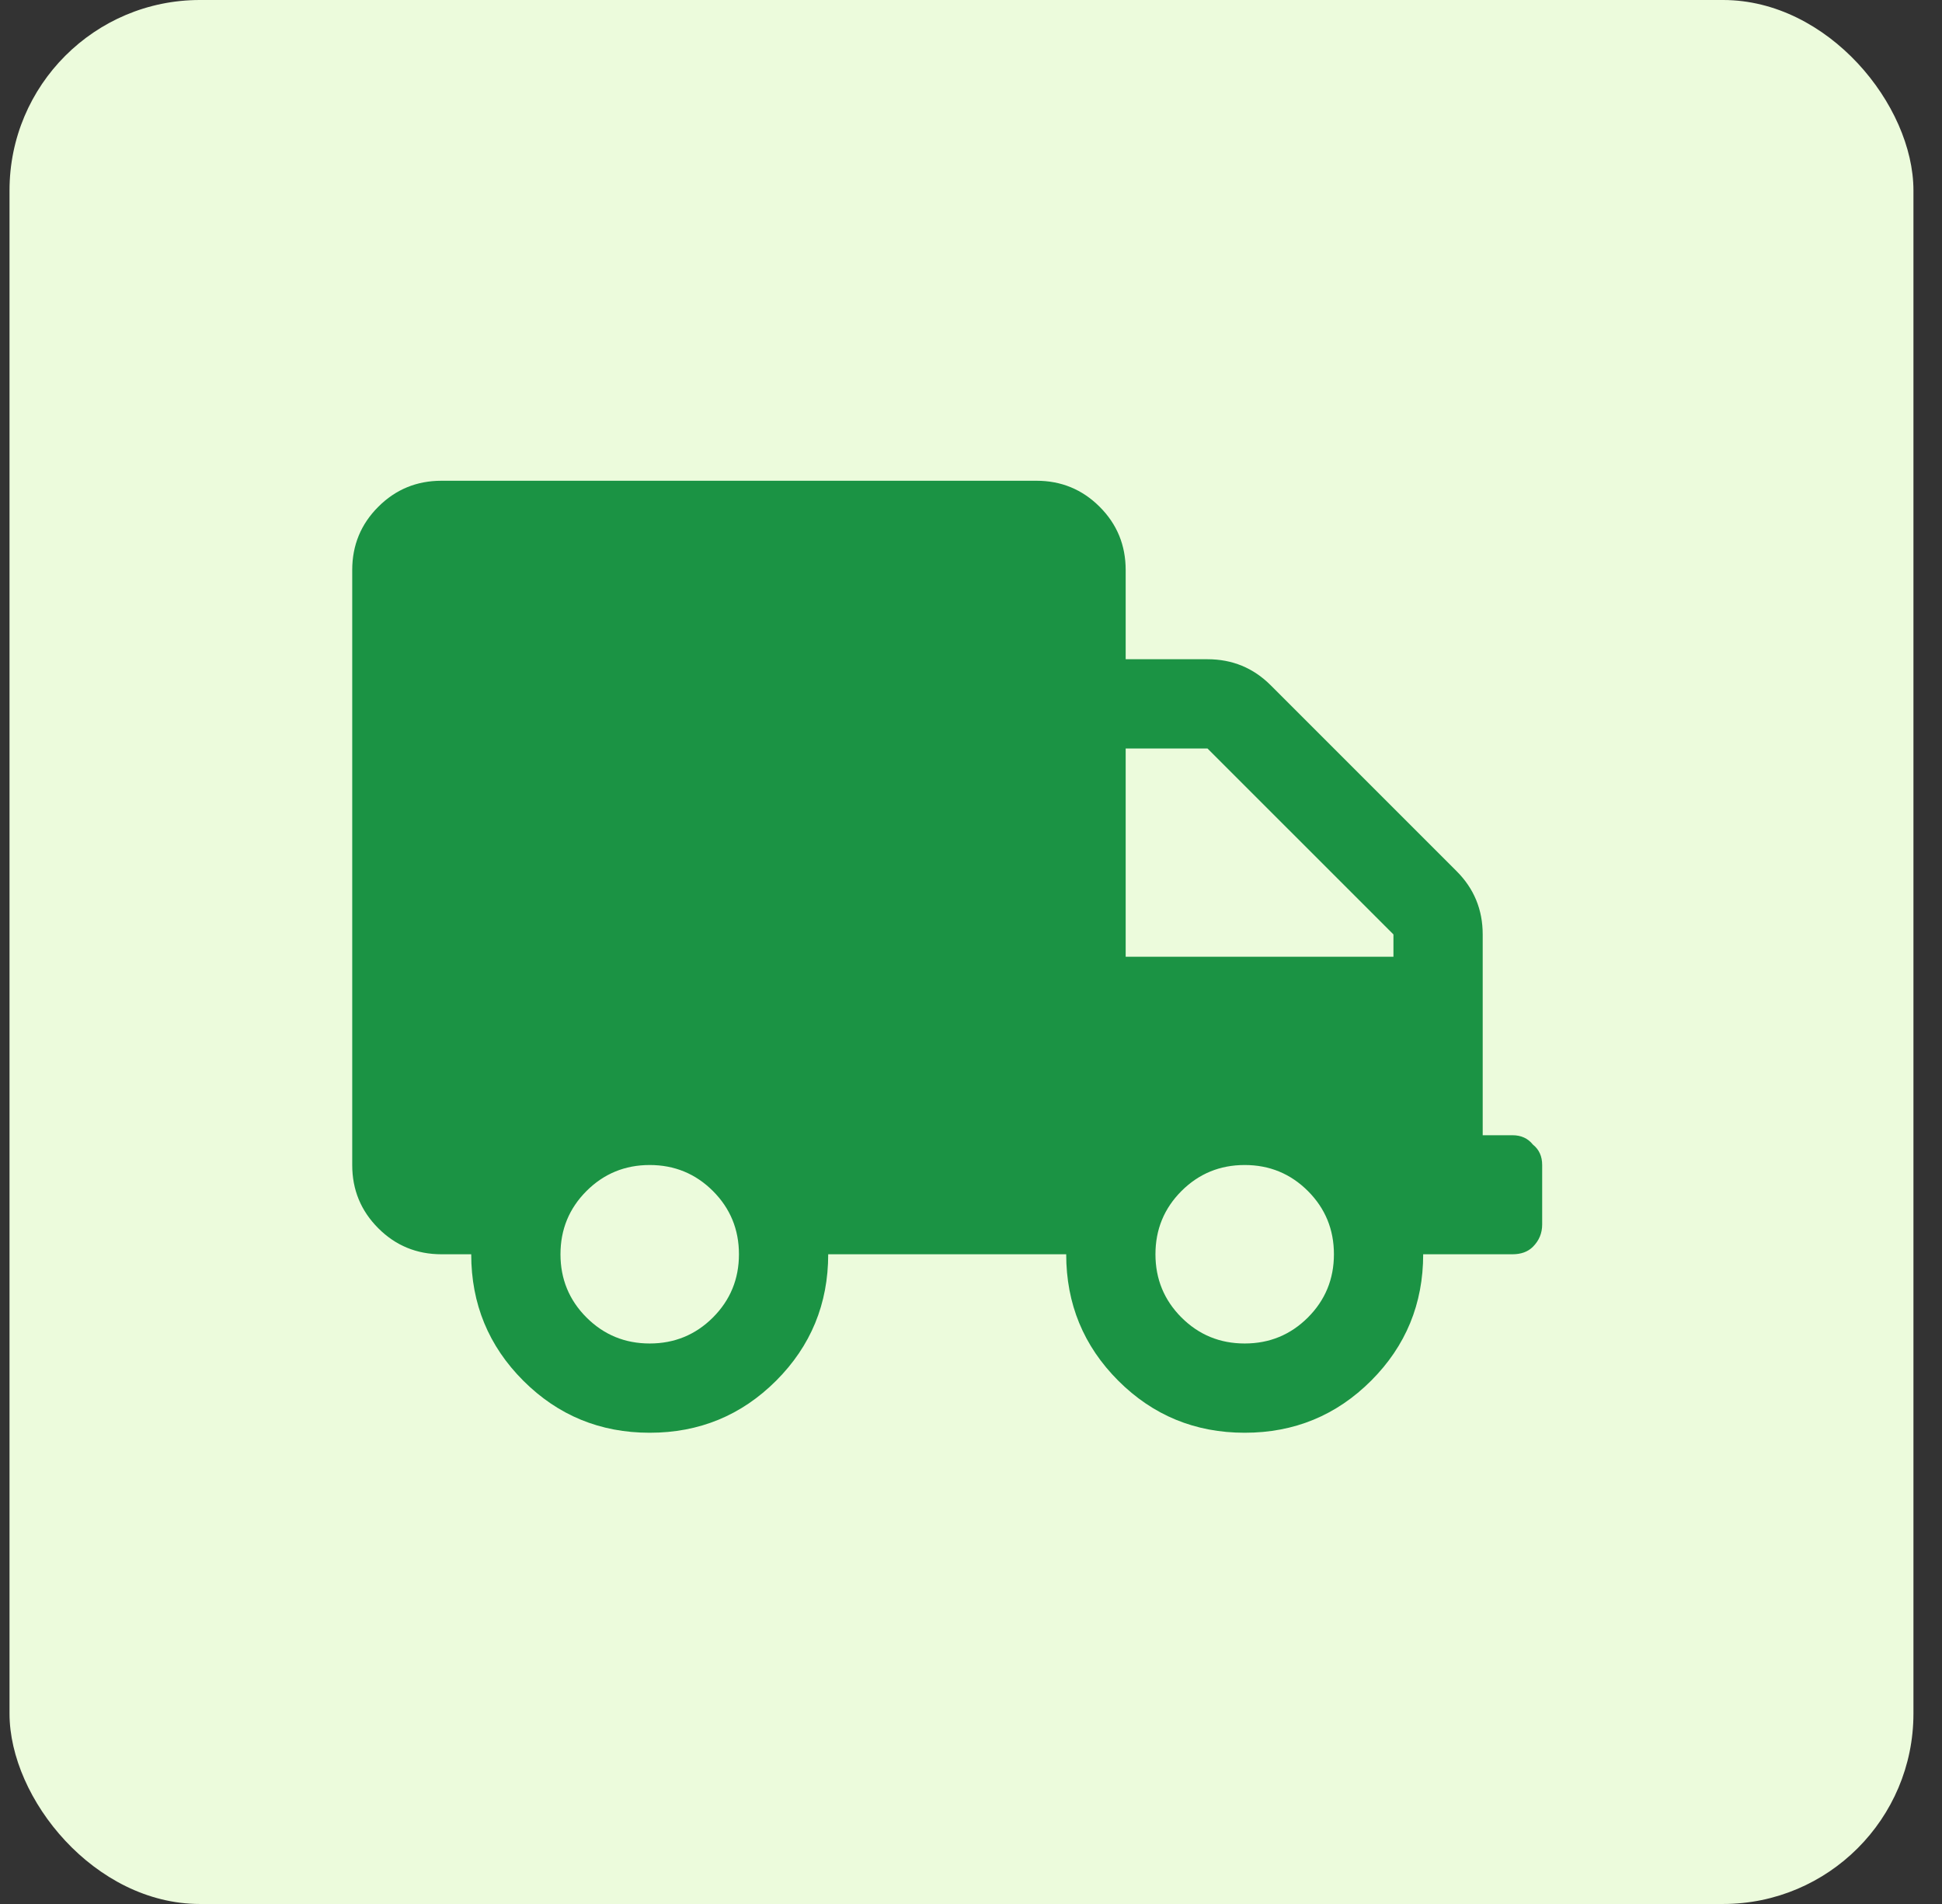 <svg width="51" height="50" viewBox="0 0 51 50" fill="none" xmlns="http://www.w3.org/2000/svg">
<rect x="0" y="0" width="51" height="50" fill="#333333" stroke="none"/>
<rect x="0.25" width="50" height="50" rx="5" fill="#ECFBDC"/>
<path d="M39.719 29.812C39.947 29.812 40.126 29.894 40.256 30.057C40.419 30.187 40.5 30.366 40.5 30.594V32.156C40.5 32.384 40.419 32.579 40.256 32.742C40.126 32.872 39.947 32.938 39.719 32.938H37.375C37.375 34.24 36.919 35.346 36.008 36.258C35.096 37.169 33.99 37.625 32.688 37.625C31.385 37.625 30.279 37.169 29.367 36.258C28.456 35.346 28 34.24 28 32.938H21.75C21.75 34.24 21.294 35.346 20.383 36.258C19.471 37.169 18.365 37.625 17.062 37.625C15.76 37.625 14.654 37.169 13.742 36.258C12.831 35.346 12.375 34.24 12.375 32.938H11.594C10.943 32.938 10.389 32.71 9.934 32.254C9.478 31.798 9.25 31.245 9.25 30.594V14.969C9.25 14.318 9.478 13.764 9.934 13.309C10.389 12.853 10.943 12.625 11.594 12.625H27.219C27.87 12.625 28.423 12.853 28.879 13.309C29.335 13.764 29.562 14.318 29.562 14.969V17.312H31.711C32.362 17.312 32.915 17.54 33.371 17.996L38.254 22.879C38.71 23.335 38.938 23.888 38.938 24.539V29.812H39.719ZM15.402 34.598C15.858 35.053 16.412 35.281 17.062 35.281C17.713 35.281 18.267 35.053 18.723 34.598C19.178 34.142 19.406 33.589 19.406 32.938C19.406 32.286 19.178 31.733 18.723 31.277C18.267 30.822 17.713 30.594 17.062 30.594C16.412 30.594 15.858 30.822 15.402 31.277C14.947 31.733 14.719 32.286 14.719 32.938C14.719 33.589 14.947 34.142 15.402 34.598ZM31.027 34.598C31.483 35.053 32.036 35.281 32.688 35.281C33.339 35.281 33.892 35.053 34.348 34.598C34.803 34.142 35.031 33.589 35.031 32.938C35.031 32.286 34.803 31.733 34.348 31.277C33.892 30.822 33.339 30.594 32.688 30.594C32.036 30.594 31.483 30.822 31.027 31.277C30.572 31.733 30.344 32.286 30.344 32.938C30.344 33.589 30.572 34.142 31.027 34.598ZM36.594 25.125V24.539L31.711 19.656H29.562V25.125H36.594Z" fill="#1B9344"/>
</svg>
